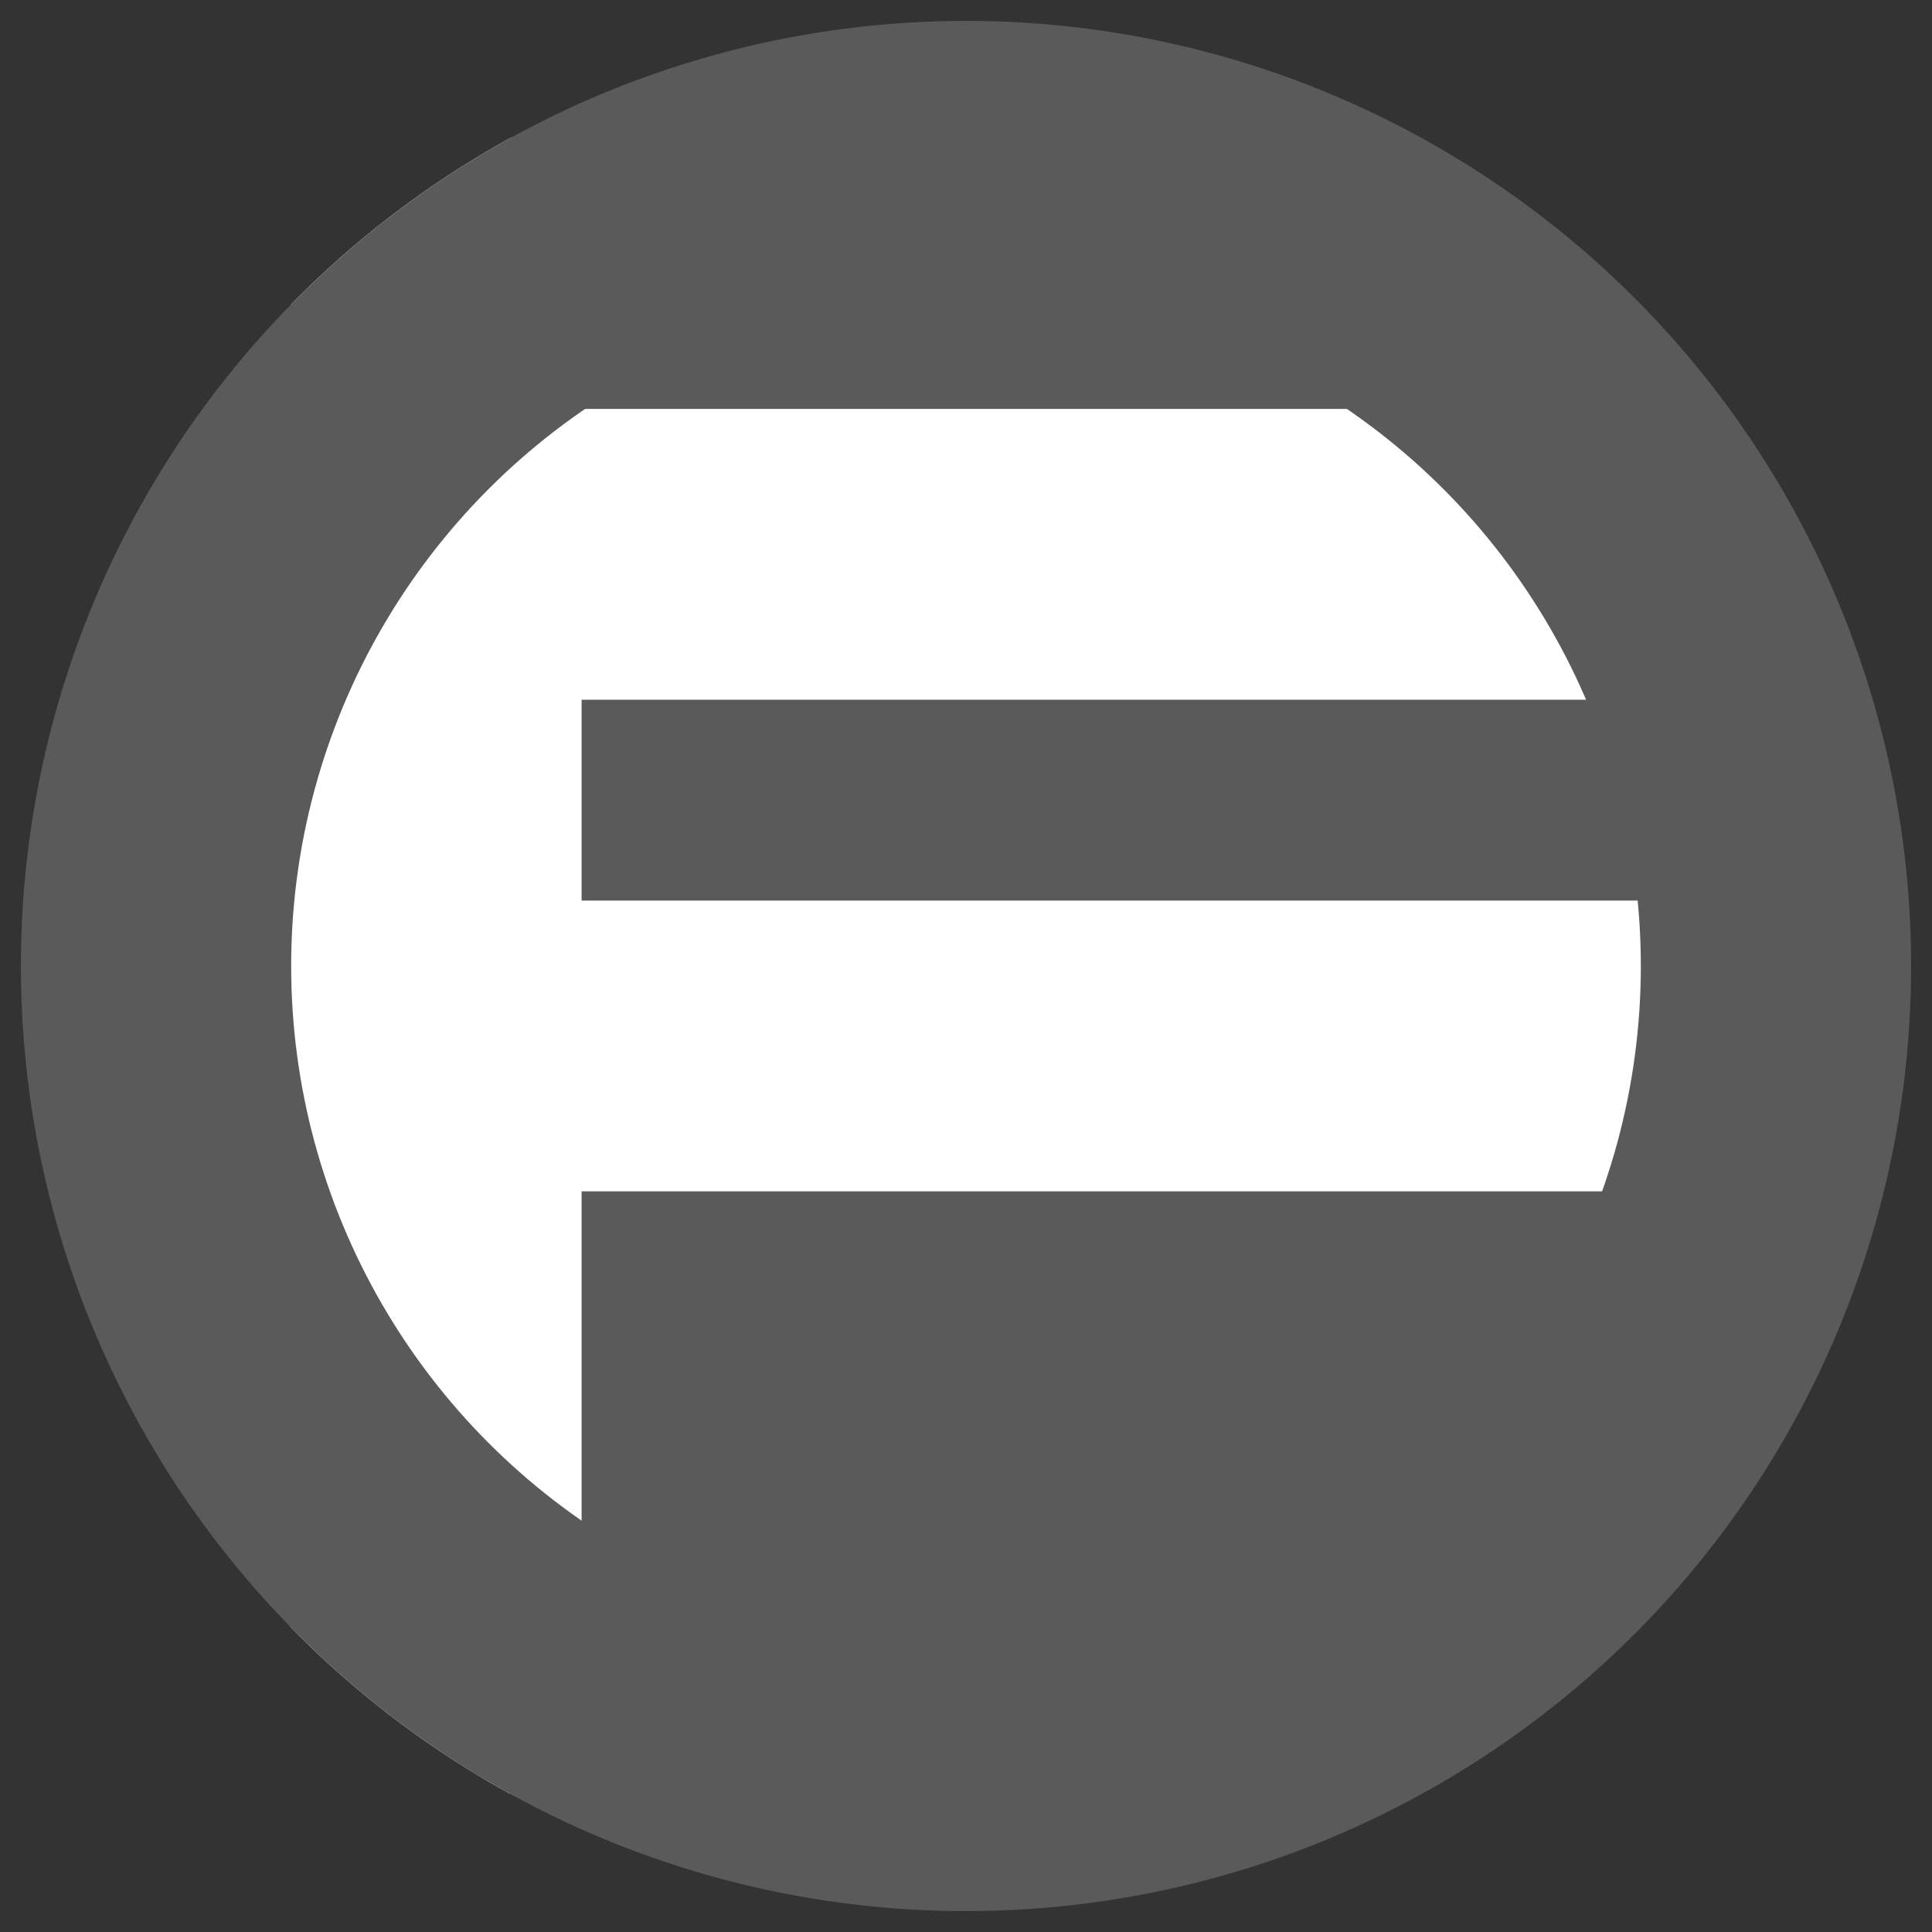 <?xml version="1.0" encoding="UTF-8" standalone="no"?>
<!-- Created with Inkscape (http://www.inkscape.org/) -->

<svg
   xmlns:dc="http://purl.org/dc/elements/1.1/"
   xmlns:cc="http://creativecommons.org/ns#"
   xmlns:rdf="http://www.w3.org/1999/02/22-rdf-syntax-ns#"
   xmlns:svg="http://www.w3.org/2000/svg"
   xmlns="http://www.w3.org/2000/svg"
   xmlns:sodipodi="http://sodipodi.sourceforge.net/DTD/sodipodi-0.dtd"
   xmlns:inkscape="http://www.inkscape.org/namespaces/inkscape"
   width="150mm"
   height="150mm"
   viewBox="0 0 531.496 531.496"
   id="svg2"
   version="1.1"
   inkscape:version="0.91 r13725"
   sodipodi:docname="logo.svg"
   inkscape:export-filename=""
   inkscape:export-xdpi="300"
   inkscape:export-ydpi="300">
  <rect x="0" y="0" width="531.496" height="531.496" fill="#333333" stroke="none"/>
  <defs
     id="defs4">
    <inkscape:perspective
       sodipodi:type="inkscape:persp3d"
       inkscape:vp_x="32.857145 : 558.32398 : 1"
       inkscape:vp_y="0 : 1000 : 0"
       inkscape:vp_z="776.95167 : 558.32398 : 1"
       inkscape:persp3d-origin="404.90441 : 382.93027 : 1"
       id="perspective4152" />
    <clipPath
       clipPathUnits="userSpaceOnUse"
       id="clipPath5026">
      <circle
         style="fill:#000000;fill-opacity:1;stroke:none;stroke-width:30;stroke-linecap:butt;stroke-linejoin:miter;stroke-miterlimit:4;stroke-dasharray:none;stroke-opacity:1"
         id="circle5028"
         cx="265.748"
         cy="265.748"
         r="260" />
    </clipPath>
    <clipPath
       clipPathUnits="userSpaceOnUse"
       id="clipPath5062">
      <circle
         style="fill:#000000;fill-opacity:1;stroke:none;stroke-width:30;stroke-linecap:butt;stroke-linejoin:miter;stroke-miterlimit:4;stroke-dasharray:none;stroke-opacity:1"
         id="circle5064"
         cx="265.748"
         cy="265.748"
         r="260" />
    </clipPath>
    <clipPath
       clipPathUnits="userSpaceOnUse"
       id="clipPath5080">
      <circle
         style="fill:#000000;fill-opacity:1;stroke:none;stroke-width:30;stroke-linecap:butt;stroke-linejoin:miter;stroke-miterlimit:4;stroke-dasharray:none;stroke-opacity:1"
         id="circle5082"
         cx="265.748"
         cy="265.748"
         r="260" />
    </clipPath>
    <clipPath
       clipPathUnits="userSpaceOnUse"
       id="clipPath5167">
      <circle
         style="display:inline;fill:#000000;fill-opacity:1;stroke:none;stroke-width:30.495;stroke-miterlimit:4;stroke-dasharray:none;stroke-opacity:1"
         id="circle5169"
         cx="265.748"
         cy="265.748"
         r="255" />
    </clipPath>
    <clipPath
       clipPathUnits="userSpaceOnUse"
       id="clipPath5251">
      <circle
         style="display:inline;fill:#000000;fill-opacity:1;stroke:none;stroke-width:40;stroke-linecap:butt;stroke-linejoin:miter;stroke-miterlimit:4;stroke-dasharray:none;stroke-opacity:1"
         id="circle5253"
         cx="265.748"
         cy="265.748"
         r="260" />
    </clipPath>
    <clipPath
       clipPathUnits="userSpaceOnUse"
       id="clipPath5278">
      <circle
         style="fill:#000000;fill-opacity:1;stroke:none;stroke-width:80;stroke-linecap:butt;stroke-linejoin:miter;stroke-miterlimit:4;stroke-dasharray:none;stroke-opacity:1"
         id="circle5280"
         cx="265.748"
         cy="265.748"
         r="260" />
    </clipPath>
  </defs>
  <sodipodi:namedview
     id="base"
     pagecolor="#ffffff"
     bordercolor="#666666"
     borderopacity="1.0"
     inkscape:pageopacity="0.0"
     inkscape:pageshadow="2"
     inkscape:zoom="1.0935956"
     inkscape:cx="187.89279"
     inkscape:cy="322.39064"
     inkscape:document-units="px"
     inkscape:current-layer="layer2"
     showgrid="false"
     inkscape:snap-bbox="true"
     inkscape:snap-global="true"
     inkscape:snap-page="false"
     inkscape:snap-smooth-nodes="false"
     inkscape:window-width="1680"
     inkscape:window-height="997"
     inkscape:window-x="-8"
     inkscape:window-y="-8"
     inkscape:window-maximized="1"
     showguides="false" />
  <g
     inkscape:label="bg"
     inkscape:groupmode="layer"
     id="layer1"
     transform="translate(0,-520.866)"
     style="display:inline" />
  <g
     inkscape:groupmode="layer"
     id="layer3"
     inkscape:label="font"
     style="display:inline" />
  <g
     inkscape:groupmode="layer"
     id="layer2"
     inkscape:label="border"
     style="display:inline">
    <g
       id="g5269"
       clip-path="url(#clipPath5278)">
      <circle
         r="250"
         cy="265.748"
         cx="265.748"
         id="path4168"
         style="display:inline;fill:#5a5a5a;fill-opacity:1;stroke:none;stroke-width:29.17;stroke-miterlimit:4;stroke-dasharray:none;stroke-opacity:1" />
      <rect
         rx="0"
         ry="40"
         y="112.496"
         x="63.233"
         height="80"
         width="405.029"
         id="rect4897"
         style="display:inline;fill:#ffffff;fill-opacity:1;stroke:none;stroke-width:9.593;stroke-linejoin:miter;stroke-miterlimit:4;stroke-dasharray:none;stroke-opacity:1" />
      <rect
         transform="matrix(0,1,-1,0,0,0)"
         rx="5.173"
         ry="40"
         y="-160"
         x="37.173"
         height="80"
         width="457.151"
         id="rect4897-3"
         style="display:inline;fill:#ffffff;fill-opacity:1;stroke:none;stroke-width:9.593;stroke-linejoin:miter;stroke-miterlimit:4;stroke-dasharray:none;stroke-opacity:1" />
      <rect
         rx="2.66"
         ry="40"
         y="247.748"
         x="55.886"
         height="80"
         width="419.725"
         id="rect4897-9"
         style="display:inline;fill:#ffffff;fill-opacity:1;stroke:none;stroke-width:9.593;stroke-linejoin:miter;stroke-miterlimit:4;stroke-dasharray:none;stroke-opacity:1" />
      <circle
         r="222.824"
         cy="265.748"
         cx="265.748"
         id="path4168-2"
         style="display:inline;fill:none;fill-opacity:1;stroke:#5a5a5a;stroke-width:74.351;stroke-miterlimit:4;stroke-dasharray:none;stroke-opacity:1" />
    </g>
  </g>
  <g
     inkscape:groupmode="layer"
     id="layer4"
     inkscape:label="clip" />
</svg>
